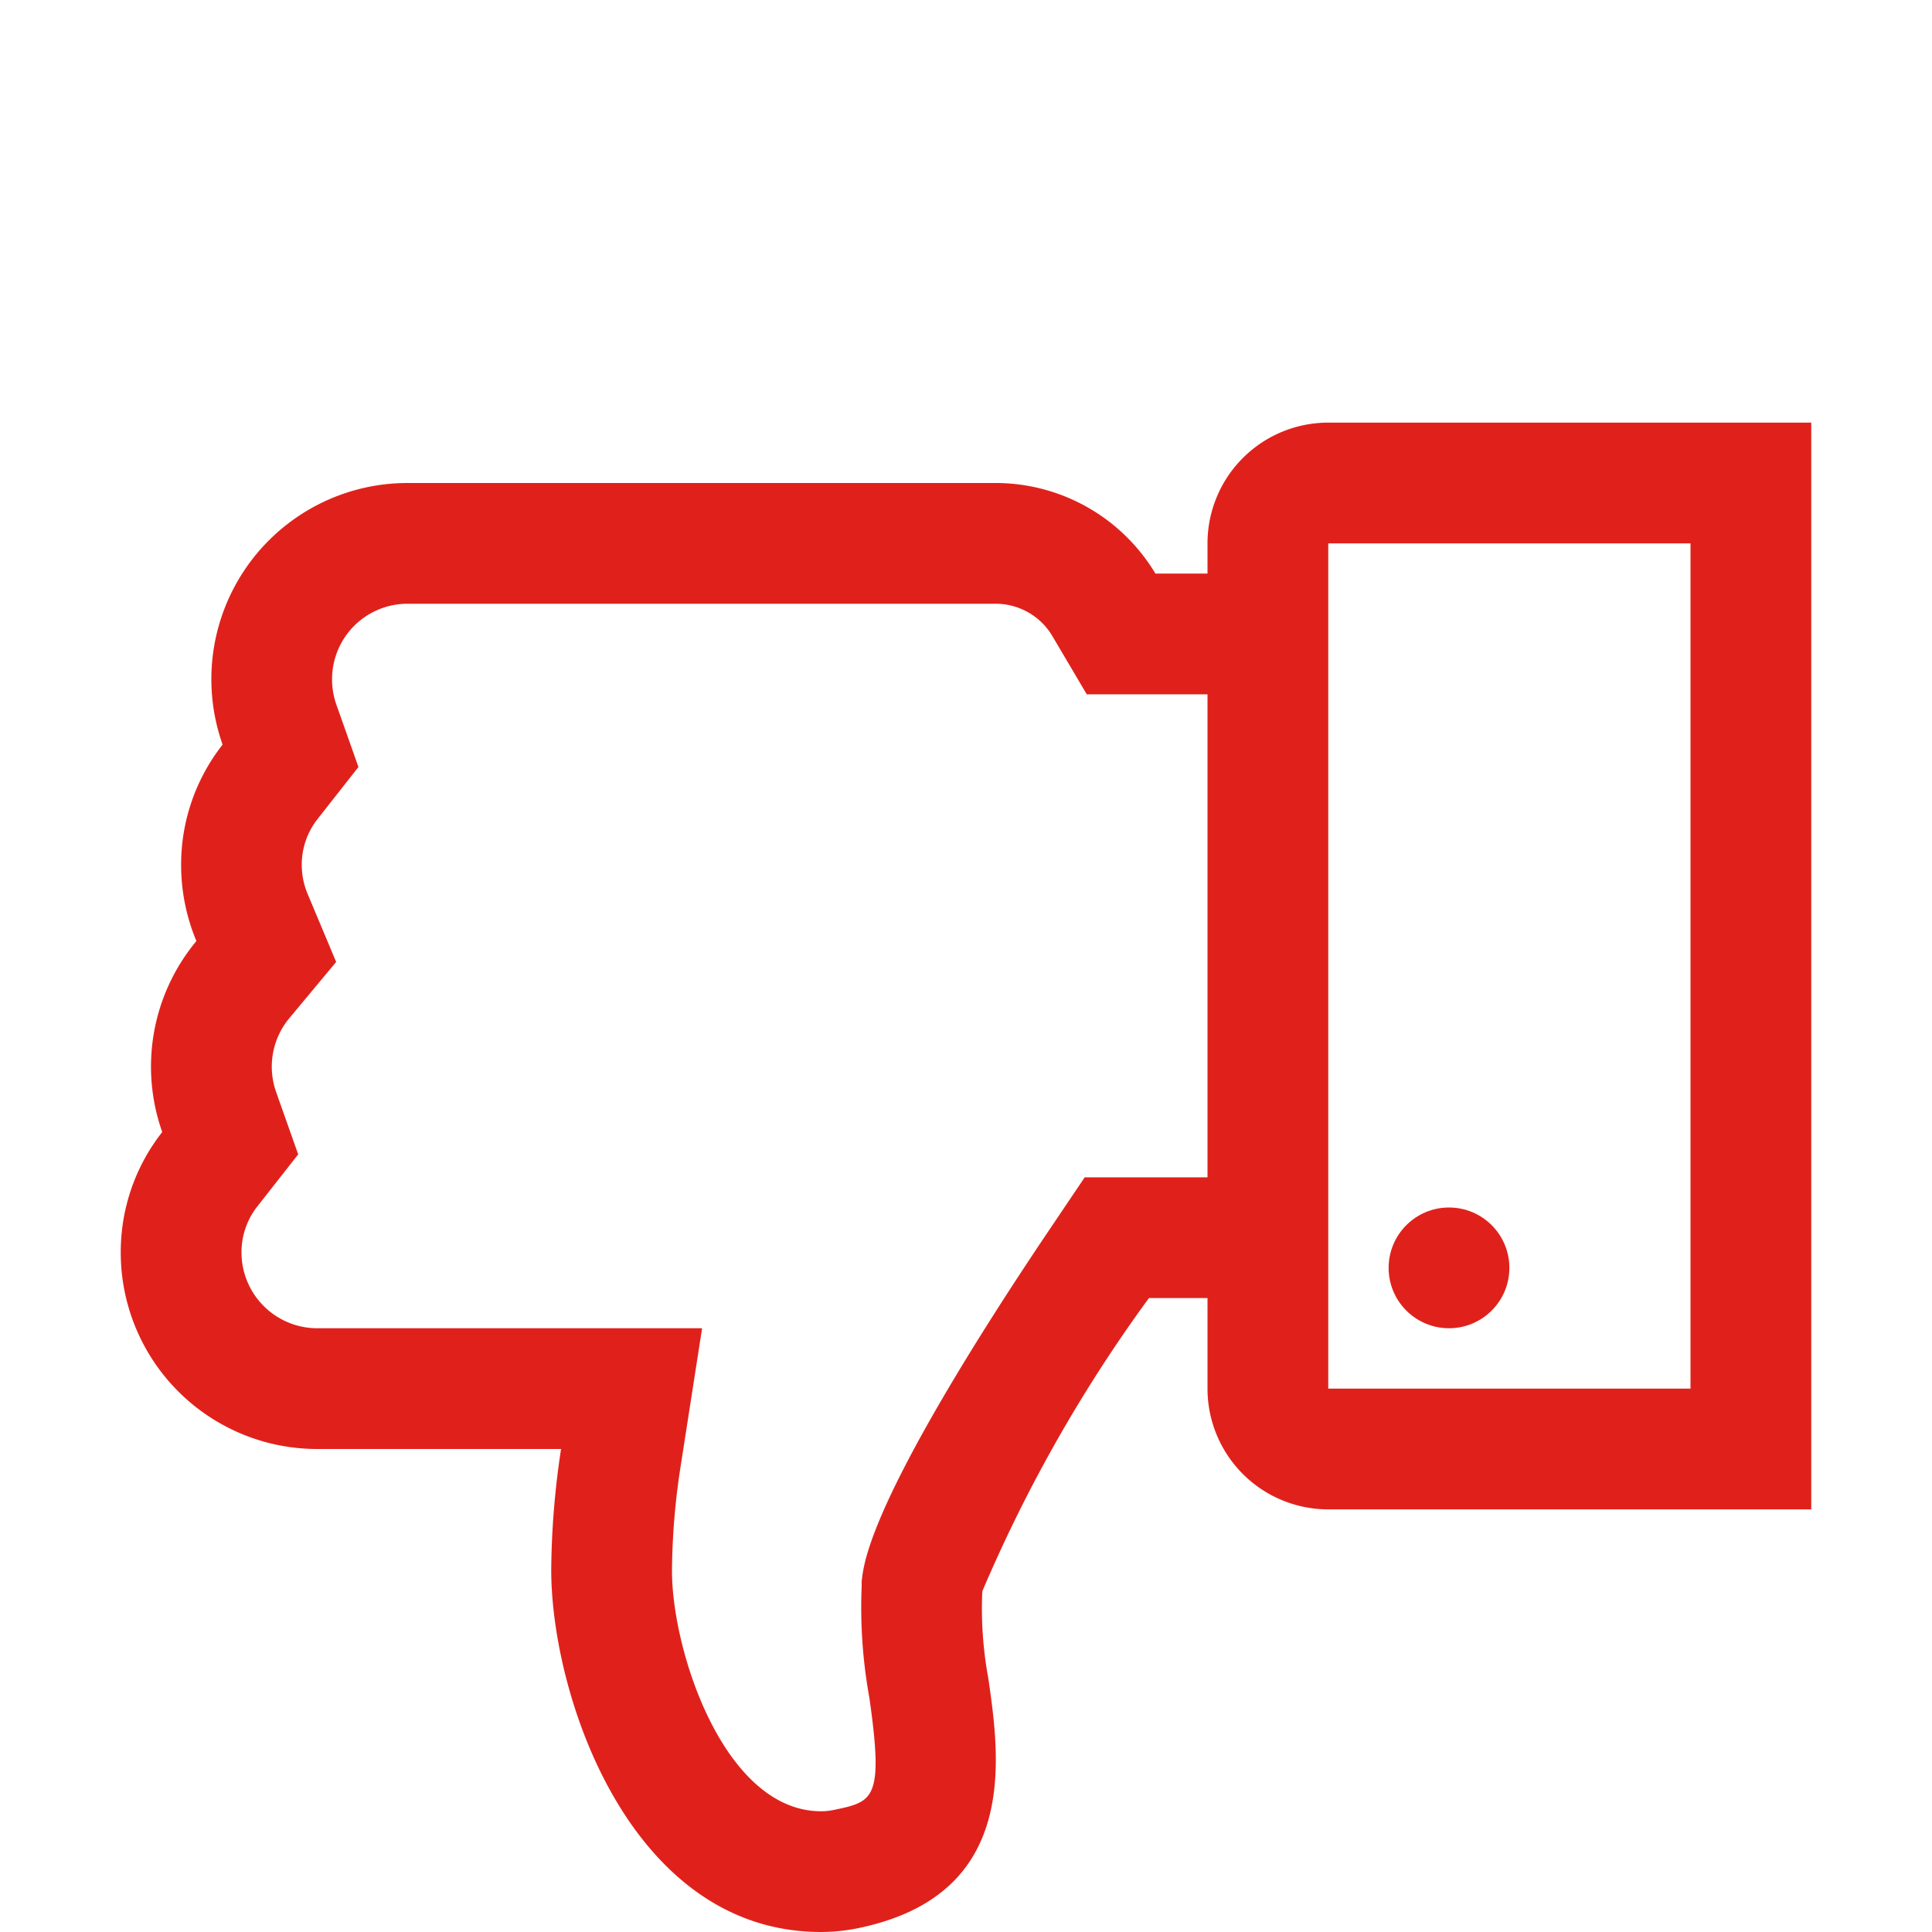 <svg xmlns="http://www.w3.org/2000/svg" width="32" height="32" viewBox="0 0 32 32" fill="#e0211b"><path d="M22 7a2 2 0 0 0-2 2v.5h-.863A3.088 3.088 0 0 0 16.5 8H6.75a3.249 3.249 0 0 0-3.063 4.333 3.217 3.217 0 0 0-.687 2 3.27 3.27 0 0 0 .253 1.254 3.25 3.25 0 0 0-.566 3.163 3.215 3.215 0 0 0-.687 2A3.254 3.254 0 0 0 5.25 24h4.043a13.808 13.808 0 0 0-.163 2c0 2.093 1.31 6 4.47 6a3.1 3.1 0 0 0 .63-.067c2.65-.556 2.333-2.793 2.14-4.133a6.35 6.35 0 0 1-.1-1.443 24.387 24.387 0 0 1 2.76-4.857H20V23a2 2 0 0 0 2 2h8V7zm-2.97 12.5h-1.064l-.594.882c-1.087 1.613-2.934 4.5-3.089 5.722l-.011.084v.084a8.393 8.393 0 0 0 .128 1.852c.24 1.681.064 1.717-.579 1.852A1.03 1.03 0 0 1 13.6 30c-1.6 0-2.47-2.642-2.47-3.983a11.771 11.771 0 0 1 .14-1.709L11.629 22H5.252A1.256 1.256 0 0 1 4 20.742a1.223 1.223 0 0 1 .26-.757l.679-.865-.367-1.037a1.257 1.257 0 0 1 .218-1.216l.778-.934-.47-1.12a1.24 1.24 0 0 1-.1-.488 1.223 1.223 0 0 1 .26-.757l.679-.864-.367-1.037a1.256 1.256 0 0 1-.07-.417A1.25 1.25 0 0 1 6.75 10h9.75a1.092 1.092 0 0 1 .926.528L18 11.5h2v8zM28 23h-6V9h6z"/><circle cx="24" cy="21" r="1"/></svg>
